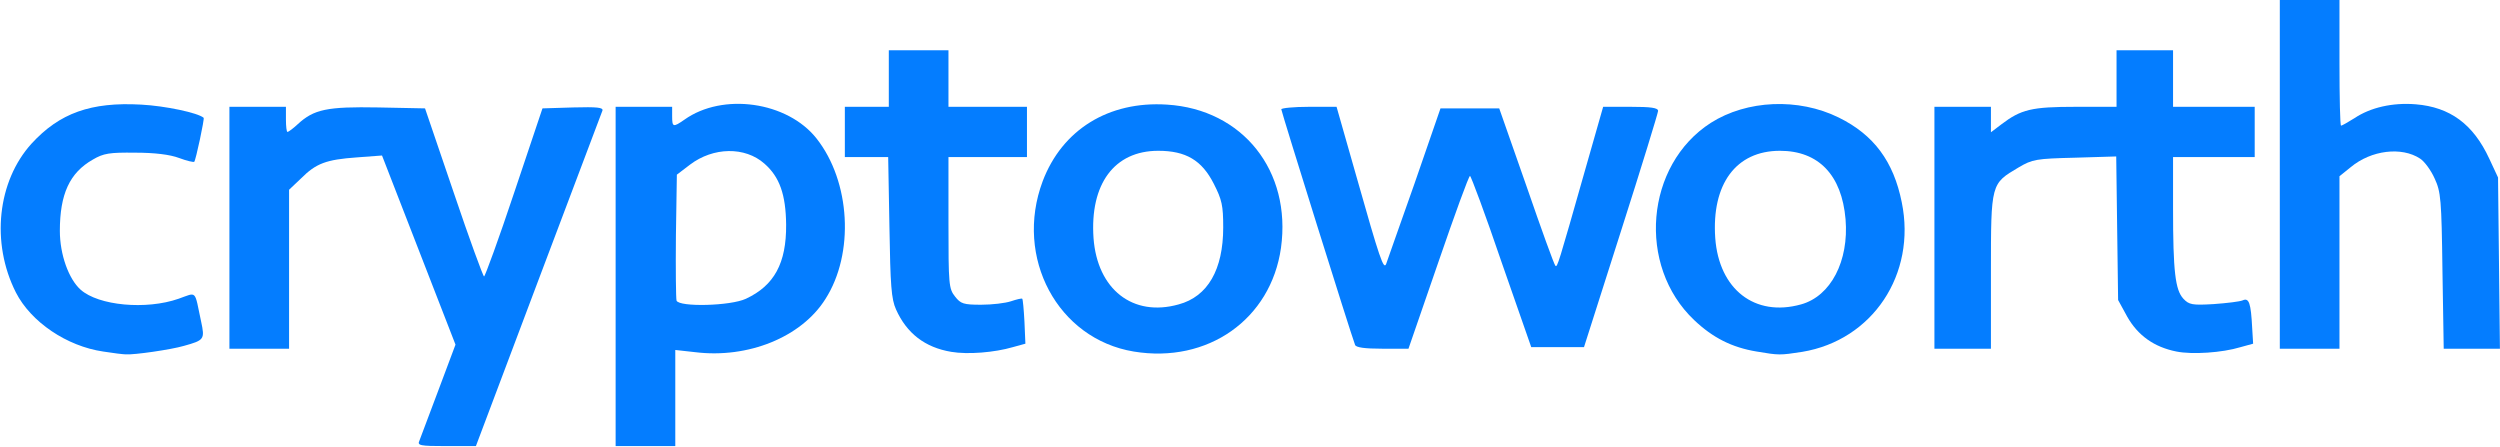 <svg width="2054" height="367" viewBox="0 0 2054 367" fill="none" xmlns="http://www.w3.org/2000/svg">
<path d="M344.563 362.126C345.595 359.545 352.56 340.703 360.3 320.312L374.231 283.145L344.047 205.454L313.863 127.764L293.225 129.312C267.943 131.119 259.688 134.216 247.305 146.605L237.501 155.897V221.199V286.5H212.993H188.485V187.128V87.757H211.703H234.922V98.081C234.922 103.76 235.437 108.405 236.211 108.405C236.985 108.405 240.855 105.566 244.725 101.953C257.882 89.822 268.717 87.499 310.768 88.273L349.207 89.047L372.683 157.962C385.582 196.162 396.933 227.135 397.707 227.135C398.481 227.135 409.832 196.162 422.473 158.22L445.691 89.047L470.973 88.273C490.58 87.757 495.739 88.273 494.965 90.854C494.191 92.661 470.715 155.381 442.337 230.233L390.999 366.514H366.749C344.821 366.514 342.757 365.997 344.563 362.126Z" fill="#047DFF"/>
<path d="M505.801 227.135V87.757H529.019H552.237V95.5C552.237 104.534 553.011 104.792 562.298 98.339C593.772 75.884 646.916 83.369 670.908 113.826C698.77 149.187 702.123 208.293 678.131 245.719C658.525 276.95 614.668 294.76 571.069 289.339L554.817 287.533V327.023V366.514H530.309H505.801V227.135ZM612.862 245.461C636.08 234.62 646.142 216.295 645.884 184.547C645.626 159.769 640.466 145.315 628.083 134.474C612.088 120.278 586.032 120.795 566.942 135.249L556.107 143.508L555.333 193.581C555.075 221.199 555.333 245.203 555.849 247.01C558.17 252.43 600.221 251.397 612.862 245.461Z" fill="#047DFF"/>
<path d="M84.777 288.823C54.852 284.435 25.442 264.561 13.059 240.299C-7.58 199.517 -2.162 148.928 25.958 117.955C48.918 92.919 74.716 83.627 115.993 85.95C135.599 86.982 162.687 92.661 167.331 96.79C168.105 97.565 160.881 131.635 159.591 132.926C159.075 133.442 153.4 132.151 147.208 129.828C139.727 126.989 127.086 125.44 111.091 125.44C89.937 125.182 85.035 125.957 76.264 131.119C57.173 141.959 49.176 159.511 49.176 189.709C49.176 209.067 56.399 229.2 66.203 237.976C80.907 251.139 120.12 254.753 146.692 245.461C162.171 240.04 159.591 237.717 165.267 264.303C168.363 278.757 167.847 279.531 151.078 284.177C140.501 287.274 110.059 291.662 103.352 291.146C101.288 291.146 92.775 290.113 84.777 288.823Z" fill="#047DFF"/>
<path d="M781.581 289.081C759.911 285.468 744.948 273.853 736.177 254.237C732.307 245.719 731.533 234.62 730.759 186.612L729.727 129.054H711.927H694.126V108.405V87.757H712.185H730.243V64.527V41.297H754.751H779.259V64.527V87.757H811.507H843.754V108.405V129.054H811.507H779.259V182.999C779.259 233.588 779.517 237.201 784.677 243.654C789.321 249.591 791.642 250.365 806.089 250.365C815.119 250.365 825.954 249.074 830.597 247.526C835.241 245.977 839.369 244.945 839.885 245.461C840.401 245.977 841.175 254.495 841.691 264.303L842.464 282.37L832.145 285.21C817.182 289.597 795.254 291.404 781.581 289.081Z" fill="#047DFF"/>
<path d="M931.468 288.823C869.037 278.499 833.177 211.649 856.654 148.928C872.648 106.599 910.829 82.853 958.814 85.95C1020.99 89.822 1061.23 140.411 1052.46 203.647C1044.2 262.238 992.351 298.889 931.468 288.823ZM968.359 250.107C992.351 243.654 1004.99 221.457 1004.99 186.87C1004.99 168.803 1003.96 164.157 997.253 150.993C987.449 131.635 974.292 123.892 951.59 123.892C915.473 123.892 895.351 151.251 898.446 195.646C901.542 237.718 930.694 260.689 968.359 250.107Z" fill="#047DFF"/>
<path d="M1443.3 288.823C1422.92 285.468 1407.18 277.466 1391.96 263.012C1344.75 218.359 1351.72 135.507 1405.63 100.92C1435.3 82.078 1477.61 80.272 1510.63 96.532C1539.53 110.728 1555.78 132.668 1562.49 166.222C1574.61 225.328 1538.49 279.531 1480.71 289.081C1462.39 291.92 1461.62 291.92 1443.3 288.823ZM1479.68 250.107C1504.18 243.396 1519.15 214.488 1516.31 180.159C1513.21 143.766 1494.12 123.892 1462.39 123.892C1426.27 123.892 1406.15 151.251 1409.25 195.646C1412.34 237.718 1441.75 260.689 1479.68 250.107Z" fill="#047DFF"/>
<path d="M1788.22 288.823C1769.9 285.21 1756.49 275.66 1747.72 260.173L1740.24 246.493L1739.46 187.645L1738.69 128.538L1704.63 129.57C1672.9 130.345 1669.81 130.861 1658.46 137.572C1635.75 150.993 1635.75 150.477 1635.75 223.005V286.5H1612.53H1589.32V187.128V87.757H1612.53H1635.75V98.339V108.664L1644.27 102.211C1660.52 89.822 1669.29 87.757 1705.41 87.757H1738.95V64.527V41.297H1762.16H1785.38V64.527V87.757H1818.92H1852.46V108.405V129.054H1818.92H1785.38V171.126C1785.38 223.264 1787.19 238.234 1793.89 245.461C1798.54 250.365 1801.12 250.881 1818.66 249.849C1829.5 249.074 1840.33 247.784 1842.65 246.751C1847.81 244.428 1849.36 249.074 1850.39 269.465L1851.17 282.37L1840.85 285.21C1825.63 289.855 1801.12 291.404 1788.22 288.823Z" fill="#047DFF"/>
<path d="M1113.34 283.403C1109.99 274.885 1052.72 91.629 1052.72 89.822C1052.72 88.789 1063.04 87.757 1075.42 87.757H1098.12L1114.38 144.799C1133.72 213.197 1136.82 221.973 1138.88 216.811C1139.66 214.746 1149.98 185.064 1162.1 150.993L1183.51 89.047H1207.76H1231.76L1254.2 153.058C1266.33 188.161 1276.9 217.585 1277.93 218.36C1279.48 219.908 1280.26 217.327 1302.19 140.153L1317.15 87.757H1339.85C1356.1 87.757 1362.29 88.531 1362.29 91.112C1362.29 92.661 1348.62 137.314 1331.85 189.71L1301.41 285.21H1279.74H1258.07L1233.56 215.004C1220.41 176.288 1208.54 144.541 1207.76 144.541C1206.73 144.541 1195.12 176.546 1181.71 215.52L1157.2 286.5H1135.79C1121.08 286.5 1114.12 285.468 1113.34 283.403Z" fill="#047DFF"/>
<path d="M1873.09 143.25V0H1897.6H1922.11V51.622C1922.11 80.013 1922.63 103.243 1923.4 103.243C1924.18 103.243 1929.08 100.404 1934.49 97.049C1947.65 88.273 1965.71 84.143 1984.8 85.692C2012.92 88.015 2032.01 101.953 2045.17 130.345L2052.39 145.831L2053.17 216.295L2053.94 286.5H2030.72H2007.76L2006.73 222.747C2005.95 163.641 2005.44 157.704 2000.28 146.605C1997.44 140.153 1992.02 132.668 1988.41 130.345C1973.19 120.278 1948.17 123.376 1931.4 137.314L1922.11 144.799V215.778V286.5H1897.6H1873.09V143.25Z" fill="#047DFF"/>
</svg>
